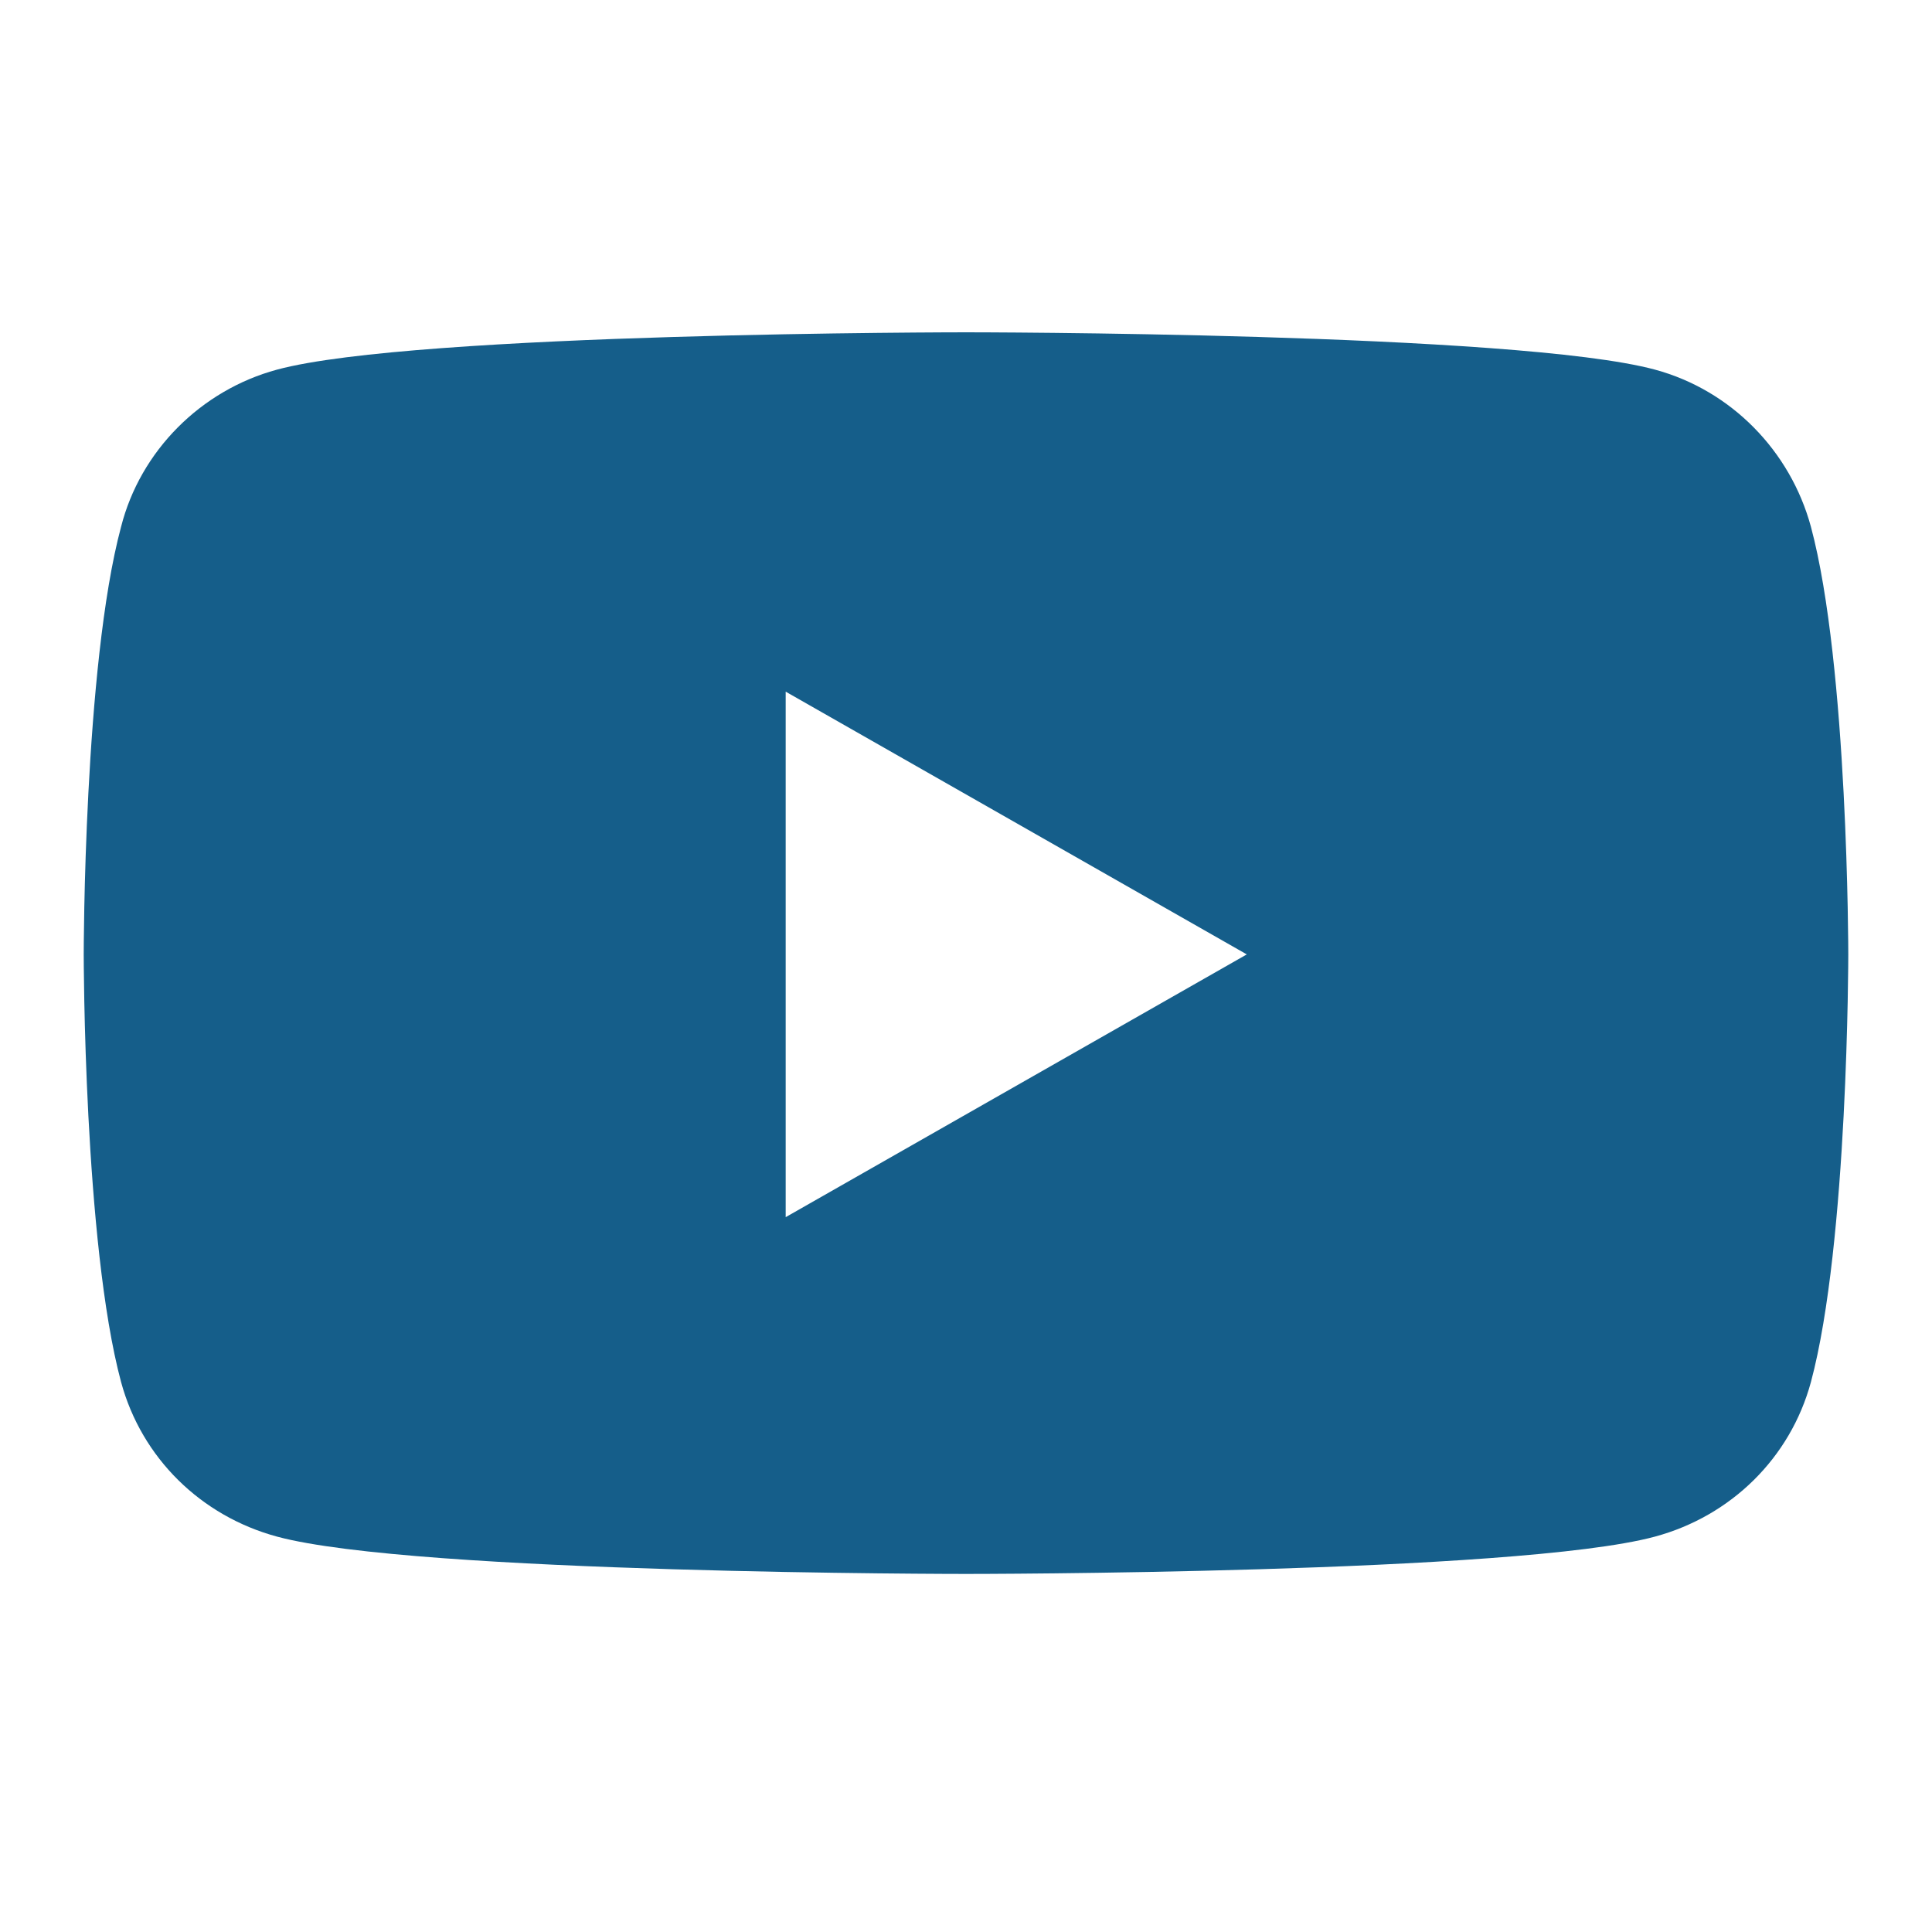<?xml version="1.0" encoding="UTF-8" standalone="no"?>
<!-- Generator: Adobe Illustrator 22.1.0, SVG Export Plug-In . SVG Version: 6.00 Build 0)  -->

<svg
   version="1.1"
   id="Layer_1"
   x="0px"
   y="0px"
   viewBox="0 0 150 150"
   style="enable-background:new 0 0 150 150;"
   xml:space="preserve"
   sodipodi:docname="icon-youtube.svg"
   inkscape:version="1.1.2 (b8e25be833, 2022-02-05)"
   xmlns:inkscape="http://www.inkscape.org/namespaces/inkscape"
   xmlns:sodipodi="http://sodipodi.sourceforge.net/DTD/sodipodi-0.dtd"
   xmlns="http://www.w3.org/2000/svg"
   xmlns:svg="http://www.w3.org/2000/svg"><defs
   id="defs9" /><sodipodi:namedview
   id="namedview7"
   pagecolor="#ffffff"
   bordercolor="#666666"
   borderopacity="1.0"
   inkscape:pageshadow="2"
   inkscape:pageopacity="0.0"
   inkscape:pagecheckerboard="0"
   showgrid="false"
   inkscape:zoom="4.7933333"
   inkscape:cx="75"
   inkscape:cy="73.956885"
   inkscape:window-width="3840"
   inkscape:window-height="2066"
   inkscape:window-x="-11"
   inkscape:window-y="-11"
   inkscape:window-maximized="1"
   inkscape:current-layer="Layer_1" />
<style
   type="text/css"
   id="style2">
	.st0{fill:#15AFED;}
</style>
<path
   class="st0"
   d="M140.6,40.9c-1.6-5.9-6.2-10.6-12.1-12.2C117.8,25.8,75,25.8,75,25.8s-42.8,0-53.5,2.9  C15.6,30.3,10.9,35,9.4,40.9C6.5,51.7,6.5,74.1,6.5,74.1s0,22.4,2.9,33.2c1.6,5.9,6.2,10.4,12.1,12c10.7,2.9,53.5,2.9,53.5,2.9  s42.8,0,53.5-2.9c5.9-1.6,10.5-6.1,12.1-12c2.9-10.8,2.9-33.2,2.9-33.2S143.5,51.7,140.6,40.9z M61,94.5V53.7l35.8,20.4L61,94.5  L61,94.5z"
   id="path4"
   style="fill:#155e8a;fill-opacity:1" />
</svg>
